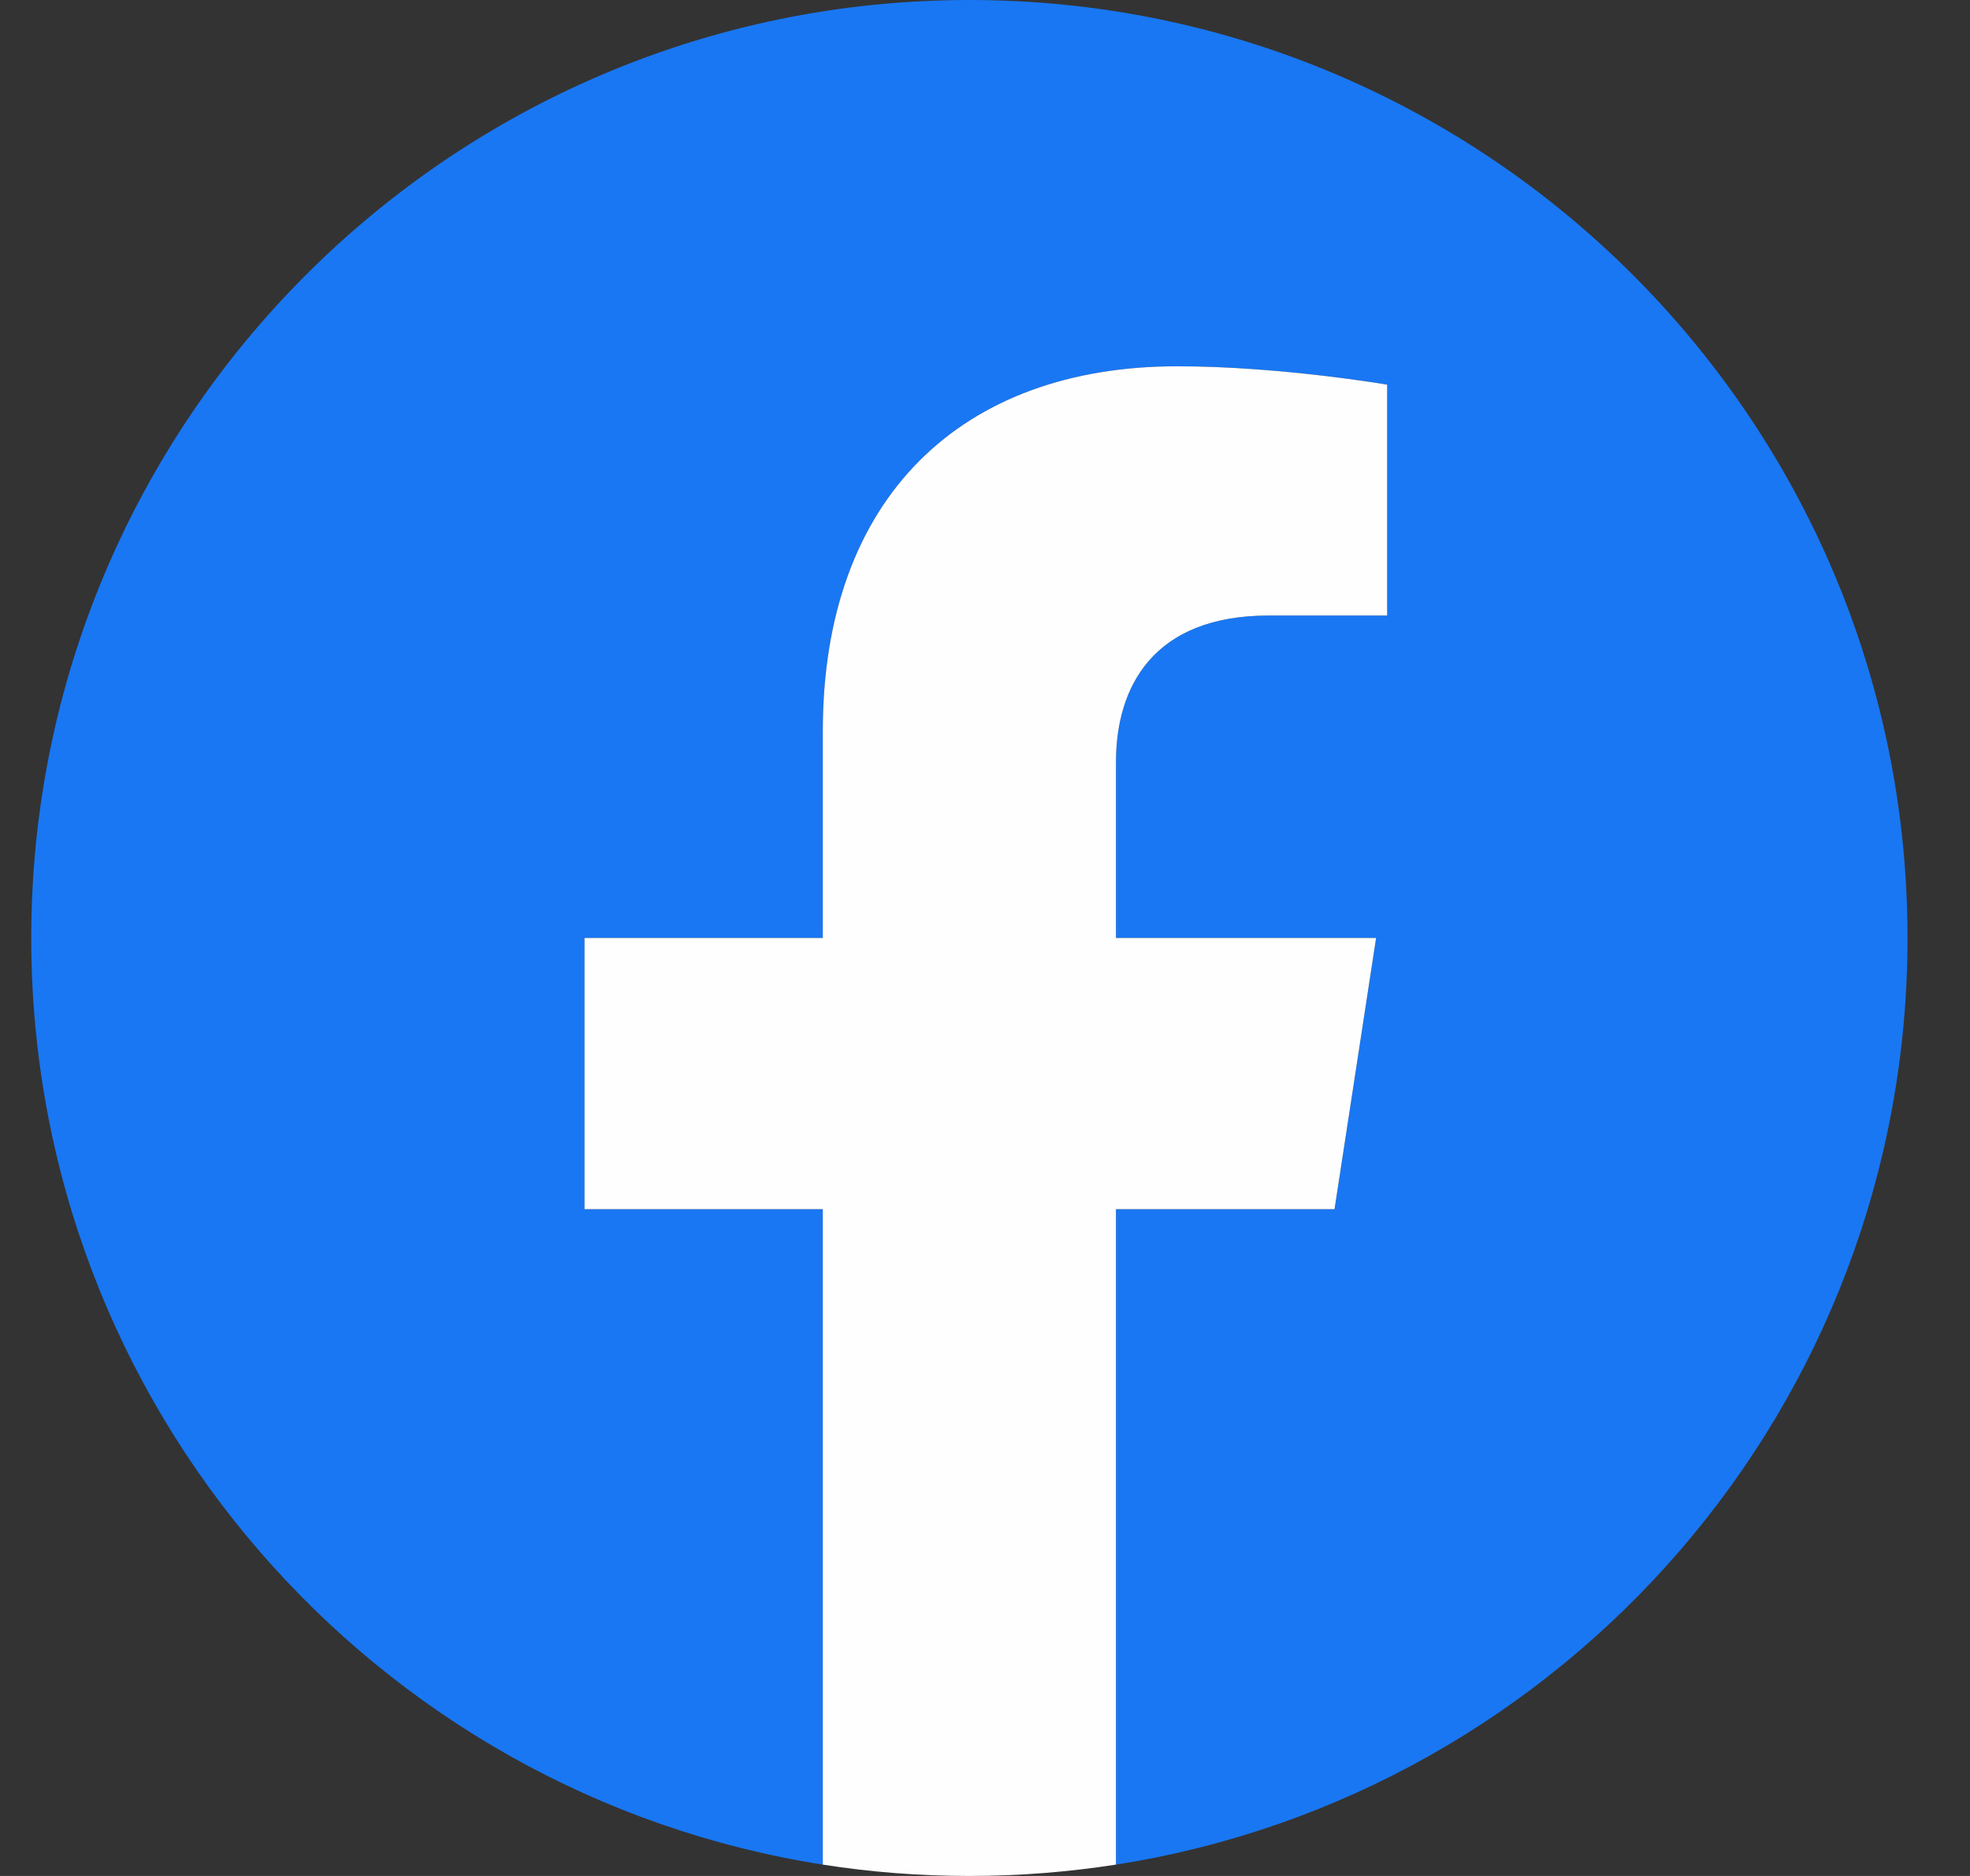 <svg width="21" height="20" viewBox="0 0 21 20" fill="none" xmlns="http://www.w3.org/2000/svg">
<rect x="0" y="0" width="21" height="20" fill="#333333" stroke="none"/>
<g clip-path="url(#clip0_547_18221)">
<path d="M20.334 10C20.334 4.478 15.856 0 10.334 0C4.811 0 0.333 4.478 0.333 10C0.333 14.991 3.99 19.128 8.771 19.879V12.891H6.231V10H8.771V7.796C8.771 5.29 10.265 3.905 12.548 3.905C13.643 3.905 14.787 4.101 14.787 4.101V6.562H13.526C12.284 6.562 11.896 7.332 11.896 8.124V10H14.669L14.226 12.891H11.896V19.879C16.677 19.13 20.334 14.992 20.334 10Z" fill="#1977F3"/>
<path d="M14.226 12.891L14.669 10H11.896V8.124C11.896 7.334 12.283 6.562 13.526 6.562H14.787V4.101C14.787 4.101 13.643 3.905 12.548 3.905C10.265 3.905 8.771 5.289 8.771 7.796V10H6.231V12.891H8.771V19.879C9.28 19.959 9.802 20 10.334 20C10.865 20 11.387 19.958 11.896 19.879V12.891H14.226Z" fill="#FEFEFE"/>
</g>
<defs>
<clipPath id="clip0_547_18221">
<rect width="20" height="20" fill="white" transform="translate(0.333)"/>
</clipPath>
</defs>
</svg>

